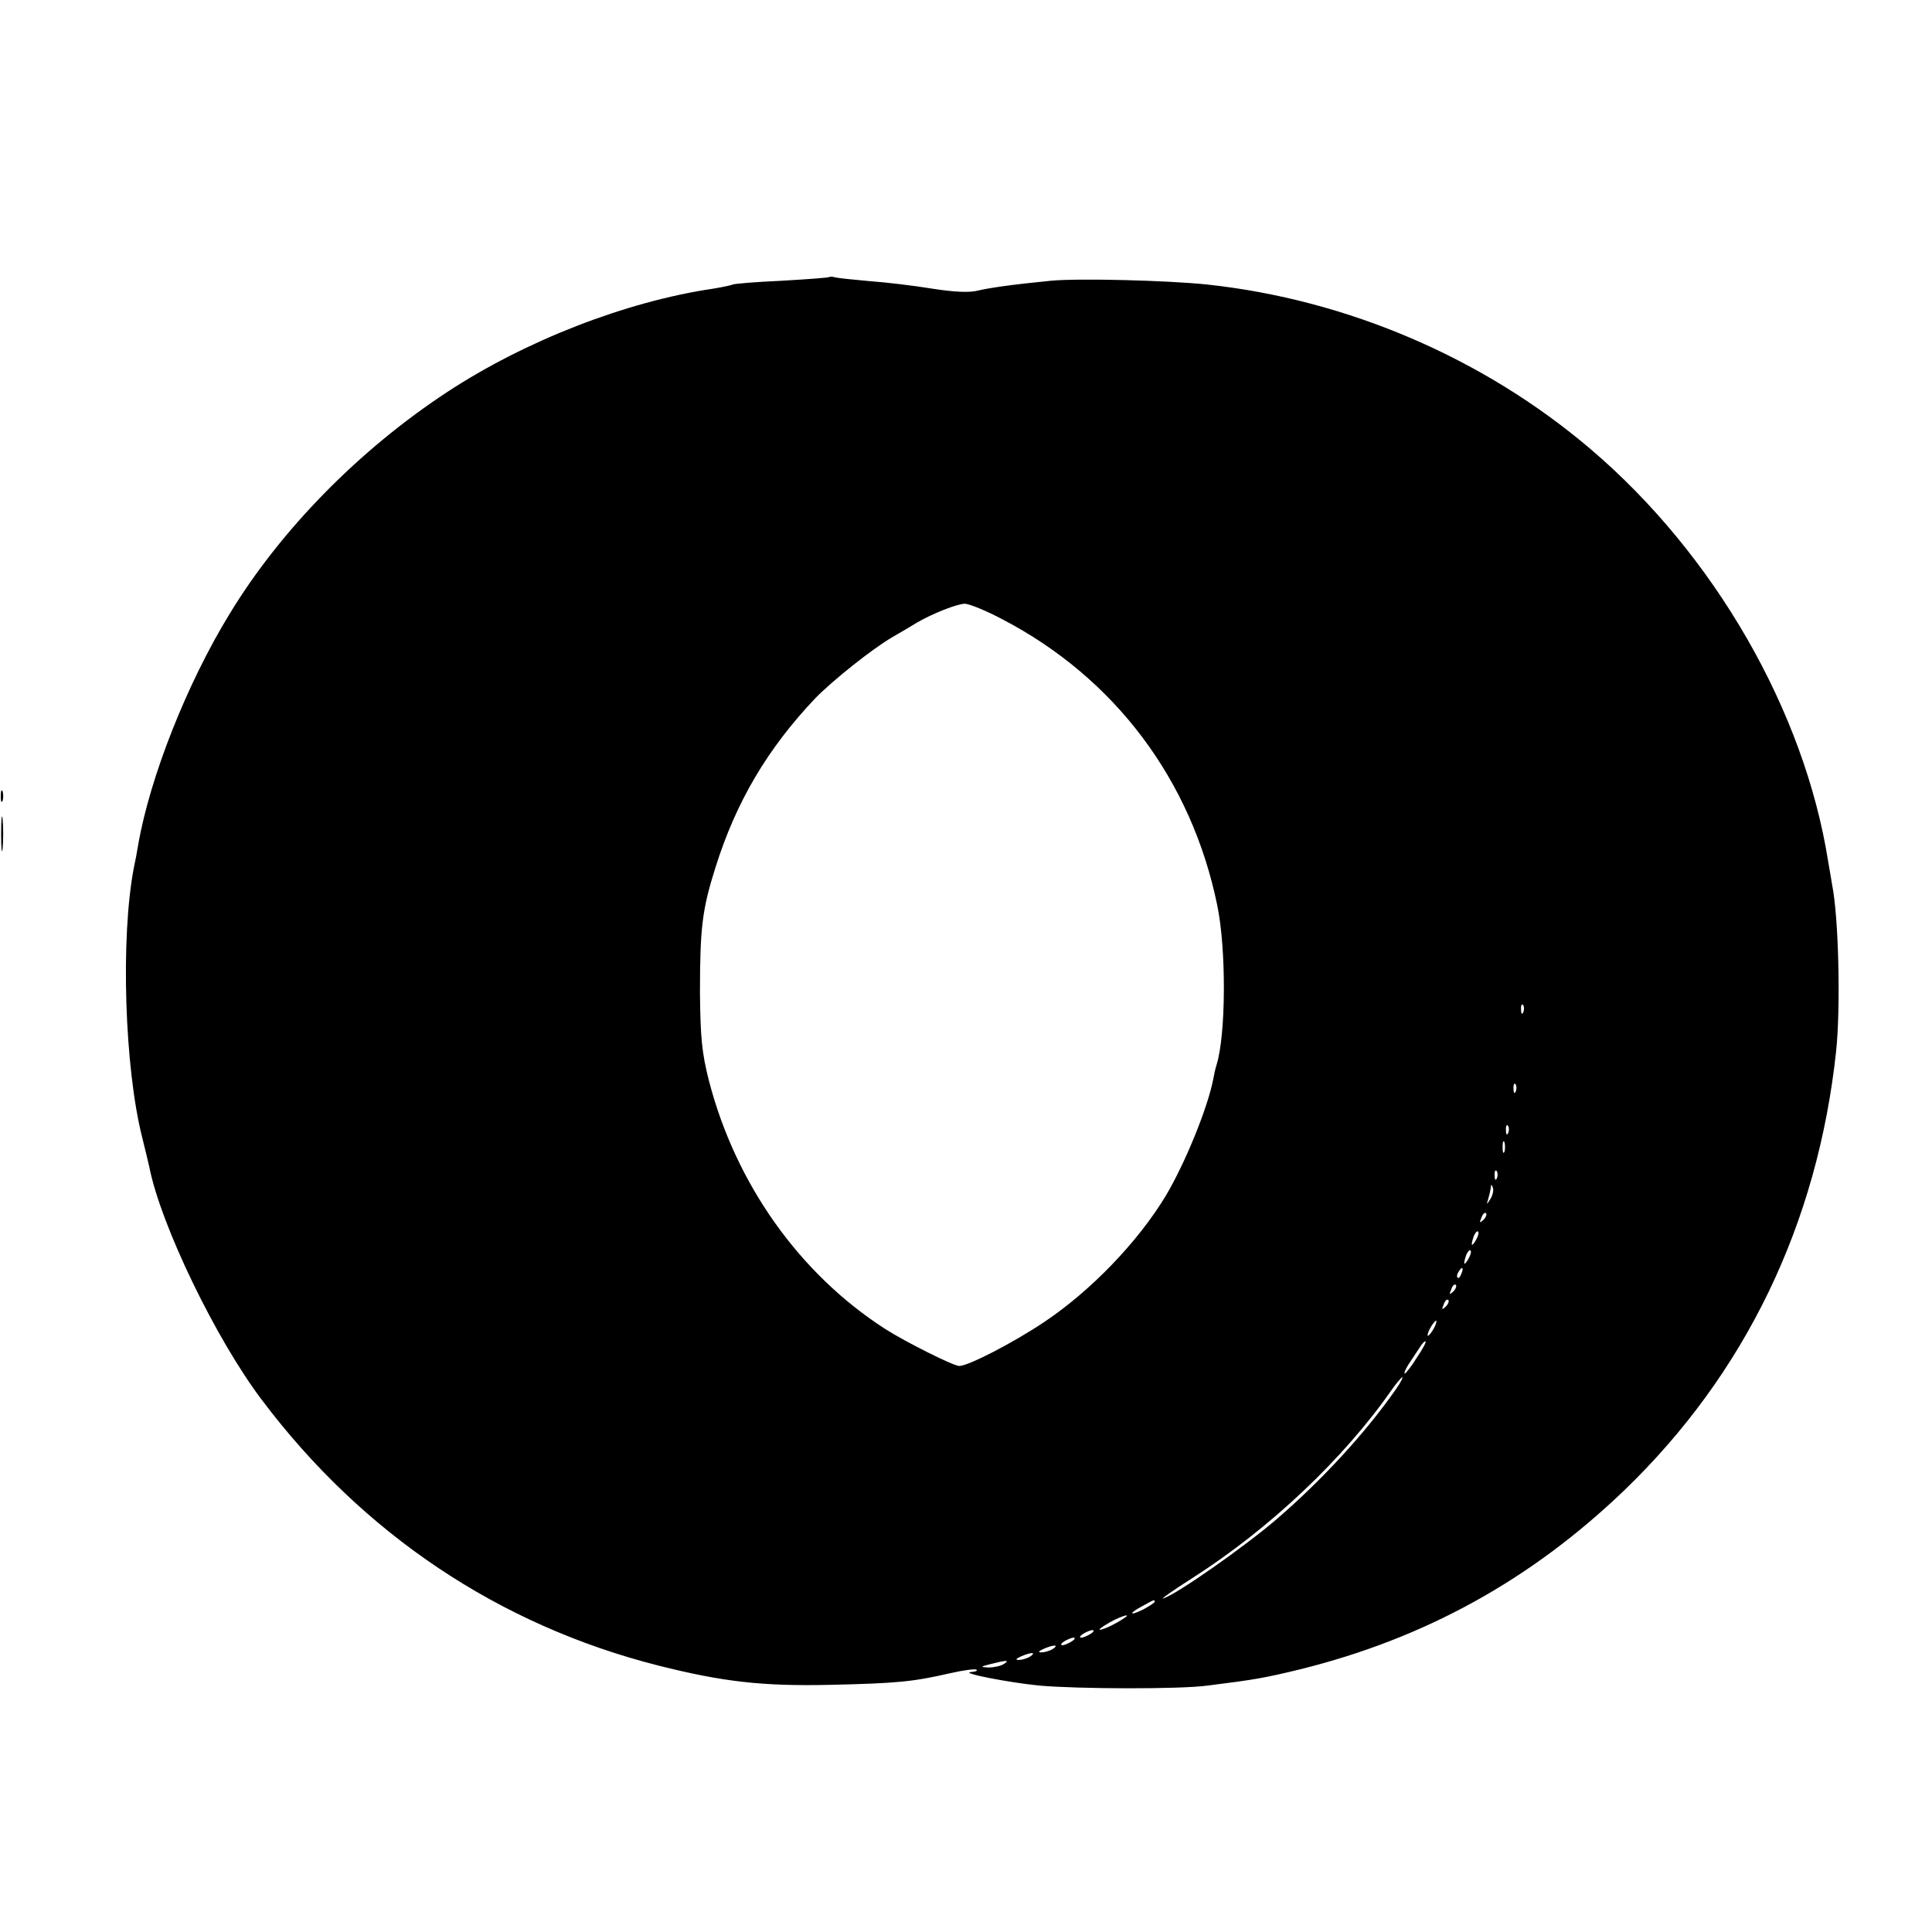 <?xml version="1.0" standalone="no"?><!DOCTYPE svg PUBLIC "-//W3C//DTD SVG 20010904//EN" "http://www.w3.org/TR/2001/REC-SVG-20010904/DTD/svg10.dtd"><svg version="1.0" xmlns="http://www.w3.org/2000/svg" width="512pt" height="512pt" viewBox="0 0 512 512" preserveAspectRatio="xMidYMid meet"><g transform="translate(0,512) scale(0.1,-0.1)" fill="#000000" stroke="none"><path d="M2198 4386c-1-2-58-6-126-10-68-3-127-8-130-10-4-2-28-7-52-11-231-34-498-138-705-274-233-153-441-365-576-587-113-184-212-434-243-614-3-19-8-45-11-58-36-186-25-532 22-717 8-33 17-69 19-79 30-152 176-455 298-616 268-356 629-597 1051-704 171-43 275-55 455-51 177 4 219 8 319 31 35 8 66 12 69 9 3-3-3-5-14-6-34-2 99-28 181-36 101-9 372-10 445 0 127 16 150 20 245 43 331 82 612 237 859 474 321 309 513 706 562 1165 12 114 7 354-11 442-2 11-6 38-10 59-63 400-302 815-630 1094-283 241-644 396-1016 436-106 11-340 17-414 10-102-10-164-19-193-26-22-6-64-4-121 5-49 8-124 17-167 20-44 4-84 8-91 10-6 2-13 2-15 1zm458-907c298-155 502-426 570-759 24-116 23-342-2-422-3-9-7-27-9-39-15-76-74-221-125-307-74-123-200-254-325-337-81-54-199-115-223-115-15 0-141 63-196 98-227 146-396 384-467 657-19 74-23 117-24 235 0 172 6 220 41 331 55 175 138 315 265 449 46 47 150 130 203 161 28 16 58 34 66 39 41 24 107 50 127 50 11 0 56-18 99-41zm1381-1041c-3-8-6-5-6 6-1 11 2 17 5 13 3-3 4-12 1-19zm-20-210c-3-8-6-5-6 6-1 11 2 17 5 13 3-3 4-12 1-19zm-20-110c-3-8-6-5-6 6-1 11 2 17 5 13 3-3 4-12 1-19zm-10-50c-3-7-5-2-5 12 0 14 2 19 5 13 2-7 2-19 0-25zm-20-70c-3-8-6-5-6 6-1 11 2 17 5 13 3-3 4-12 1-19zm-17-55c-11-17-11-17-6 0 3 10 6 24 7 30 0 9 2 9 5 0 3-7 0-20-6-30zm-19-56c-10-9-11-8-5 6 3 10 9 15 12 12 3-3 0-11-7-18zm-20-54c-12-20-14-14-5 12 4 9 9 14 11 11 3-2 0-13-6-23zm-20-50c-12-20-14-14-5 12 4 9 9 14 11 11 3-2 0-13-6-23zm-18-38c-3-9-8-14-10-11-3 3-2 9 2 15 9 16 15 13 8-4zm-22-48c-10-9-11-8-5 6 3 10 9 15 12 12 3-3 0-11-7-18zm-20-40c-10-9-11-8-5 6 3 10 9 15 12 12 3-3 0-11-7-18zm-31-57c-6-11-13-20-16-20-2 0 0 9 6 20 6 11 13 20 16 20 2 0 0-9-6-20zm-46-79c-14-23-29-41-31-41-3 0 1 10 9 23 8 12 21 32 29 44 7 12 15 20 17 18 2-2-9-22-24-44zm-55-83c-79-114-198-243-317-345-84-72-262-197-299-209-10-4 25 21 77 54 205 131 401 316 529 500 12 17 25 32 27 32 3 0-5-15-17-32zm-639-563c0-2-13-11-30-20-38-19-40-11-2 9 31 17 32 18 32 11zm-100-55c-19-11-39-19-45-19-5 0 6 8 25 19 19 11 40 19 45 19 6 0-6-8-25-19zm-70-30c-8-5-19-10-25-10-5 0-3 5 5 10 8 5 20 10 25 10 6 0 3-5-5-10zm-50-20c-8-5-19-10-25-10-5 0-3 5 5 10 8 5 20 10 25 10 6 0 3-5-5-10zm-50-20c-8-5-22-9-30-9-10 0-8 3 5 9 27 12 43 12 25 0zm-60-20c-8-5-22-9-30-9-10 0-8 3 5 9 27 12 43 12 25 0zm-70-20c-8-5-26-9-40-9-23 1-23 2 5 9 43 11 52 11 35 0z"/><path d="M2 3010c0-14 2-19 5-12 2 6 2 18 0 25-3 6-5 1-5-13z"/><path d="M3 2910c0-41 2-58 4-37 2 20 2 54 0 75-2 20-4 3-4-38z"/></g></svg>